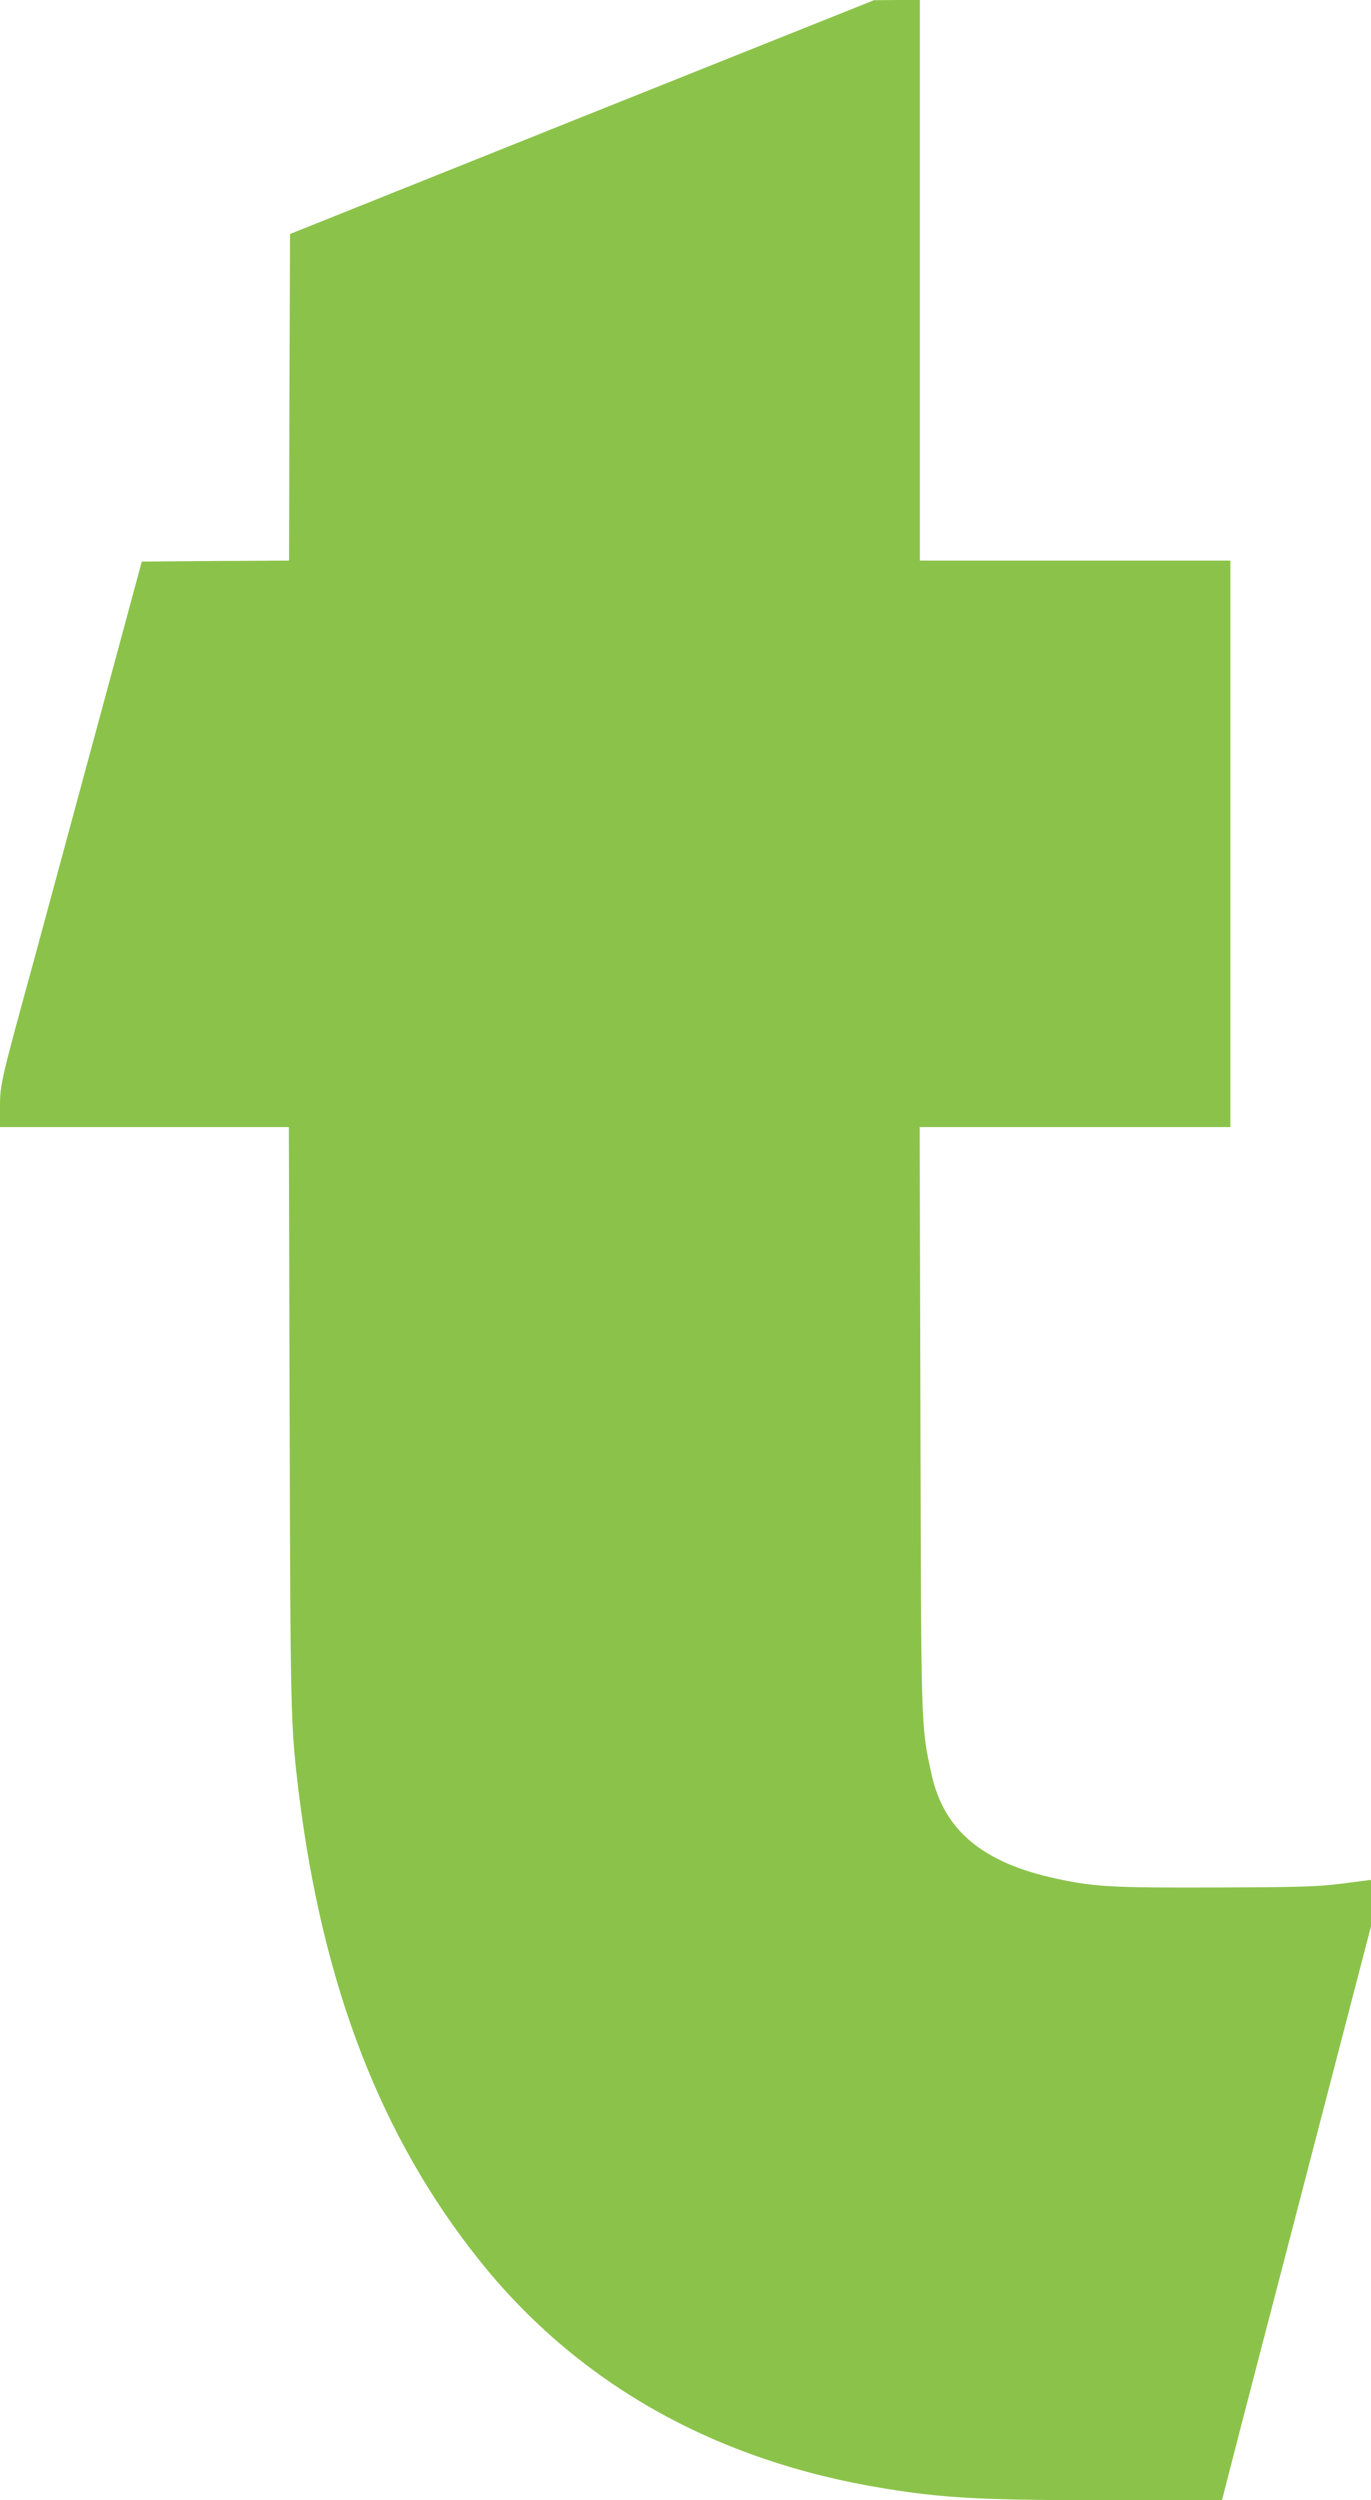 <?xml version="1.0" standalone="no"?>
<!DOCTYPE svg PUBLIC "-//W3C//DTD SVG 20010904//EN"
 "http://www.w3.org/TR/2001/REC-SVG-20010904/DTD/svg10.dtd">
<svg version="1.0" xmlns="http://www.w3.org/2000/svg"
 width="702pt" height="1280pt" viewBox="0 0 702 1280"
 preserveAspectRatio="xMidYMid meet">
<g transform="translate(0,1280) scale(0.1,-0.1)"
fill="#8bc34a" stroke="none">
<path d="M2980 12201 l-1495 -599 -3 -836 -2 -836 -377 -2 -377 -3 -158 -585
c-87 -322 -206 -760 -264 -975 -58 -214 -118 -437 -134 -495 -164 -598 -170
-622 -170 -734 l0 -106 739 0 740 0 4 -1482 c4 -1540 5 -1581 47 -1928 123
-992 422 -1764 928 -2396 504 -629 1206 -1024 2072 -1164 309 -50 499 -60
1156 -60 l571 0 101 393 c56 215 174 669 262 1007 88 338 214 823 280 1077
l120 461 0 119 0 119 -147 -19 c-126 -16 -222 -19 -648 -20 -525 -2 -623 3
-815 45 -378 81 -577 247 -640 534 -55 253 -53 209 -57 1822 l-4 1492 796 0
795 0 0 1450 0 1450 -795 0 -795 0 0 1435 0 1435 -117 0 -118 -1 -1495 -598z"/>
</g>
</svg>
